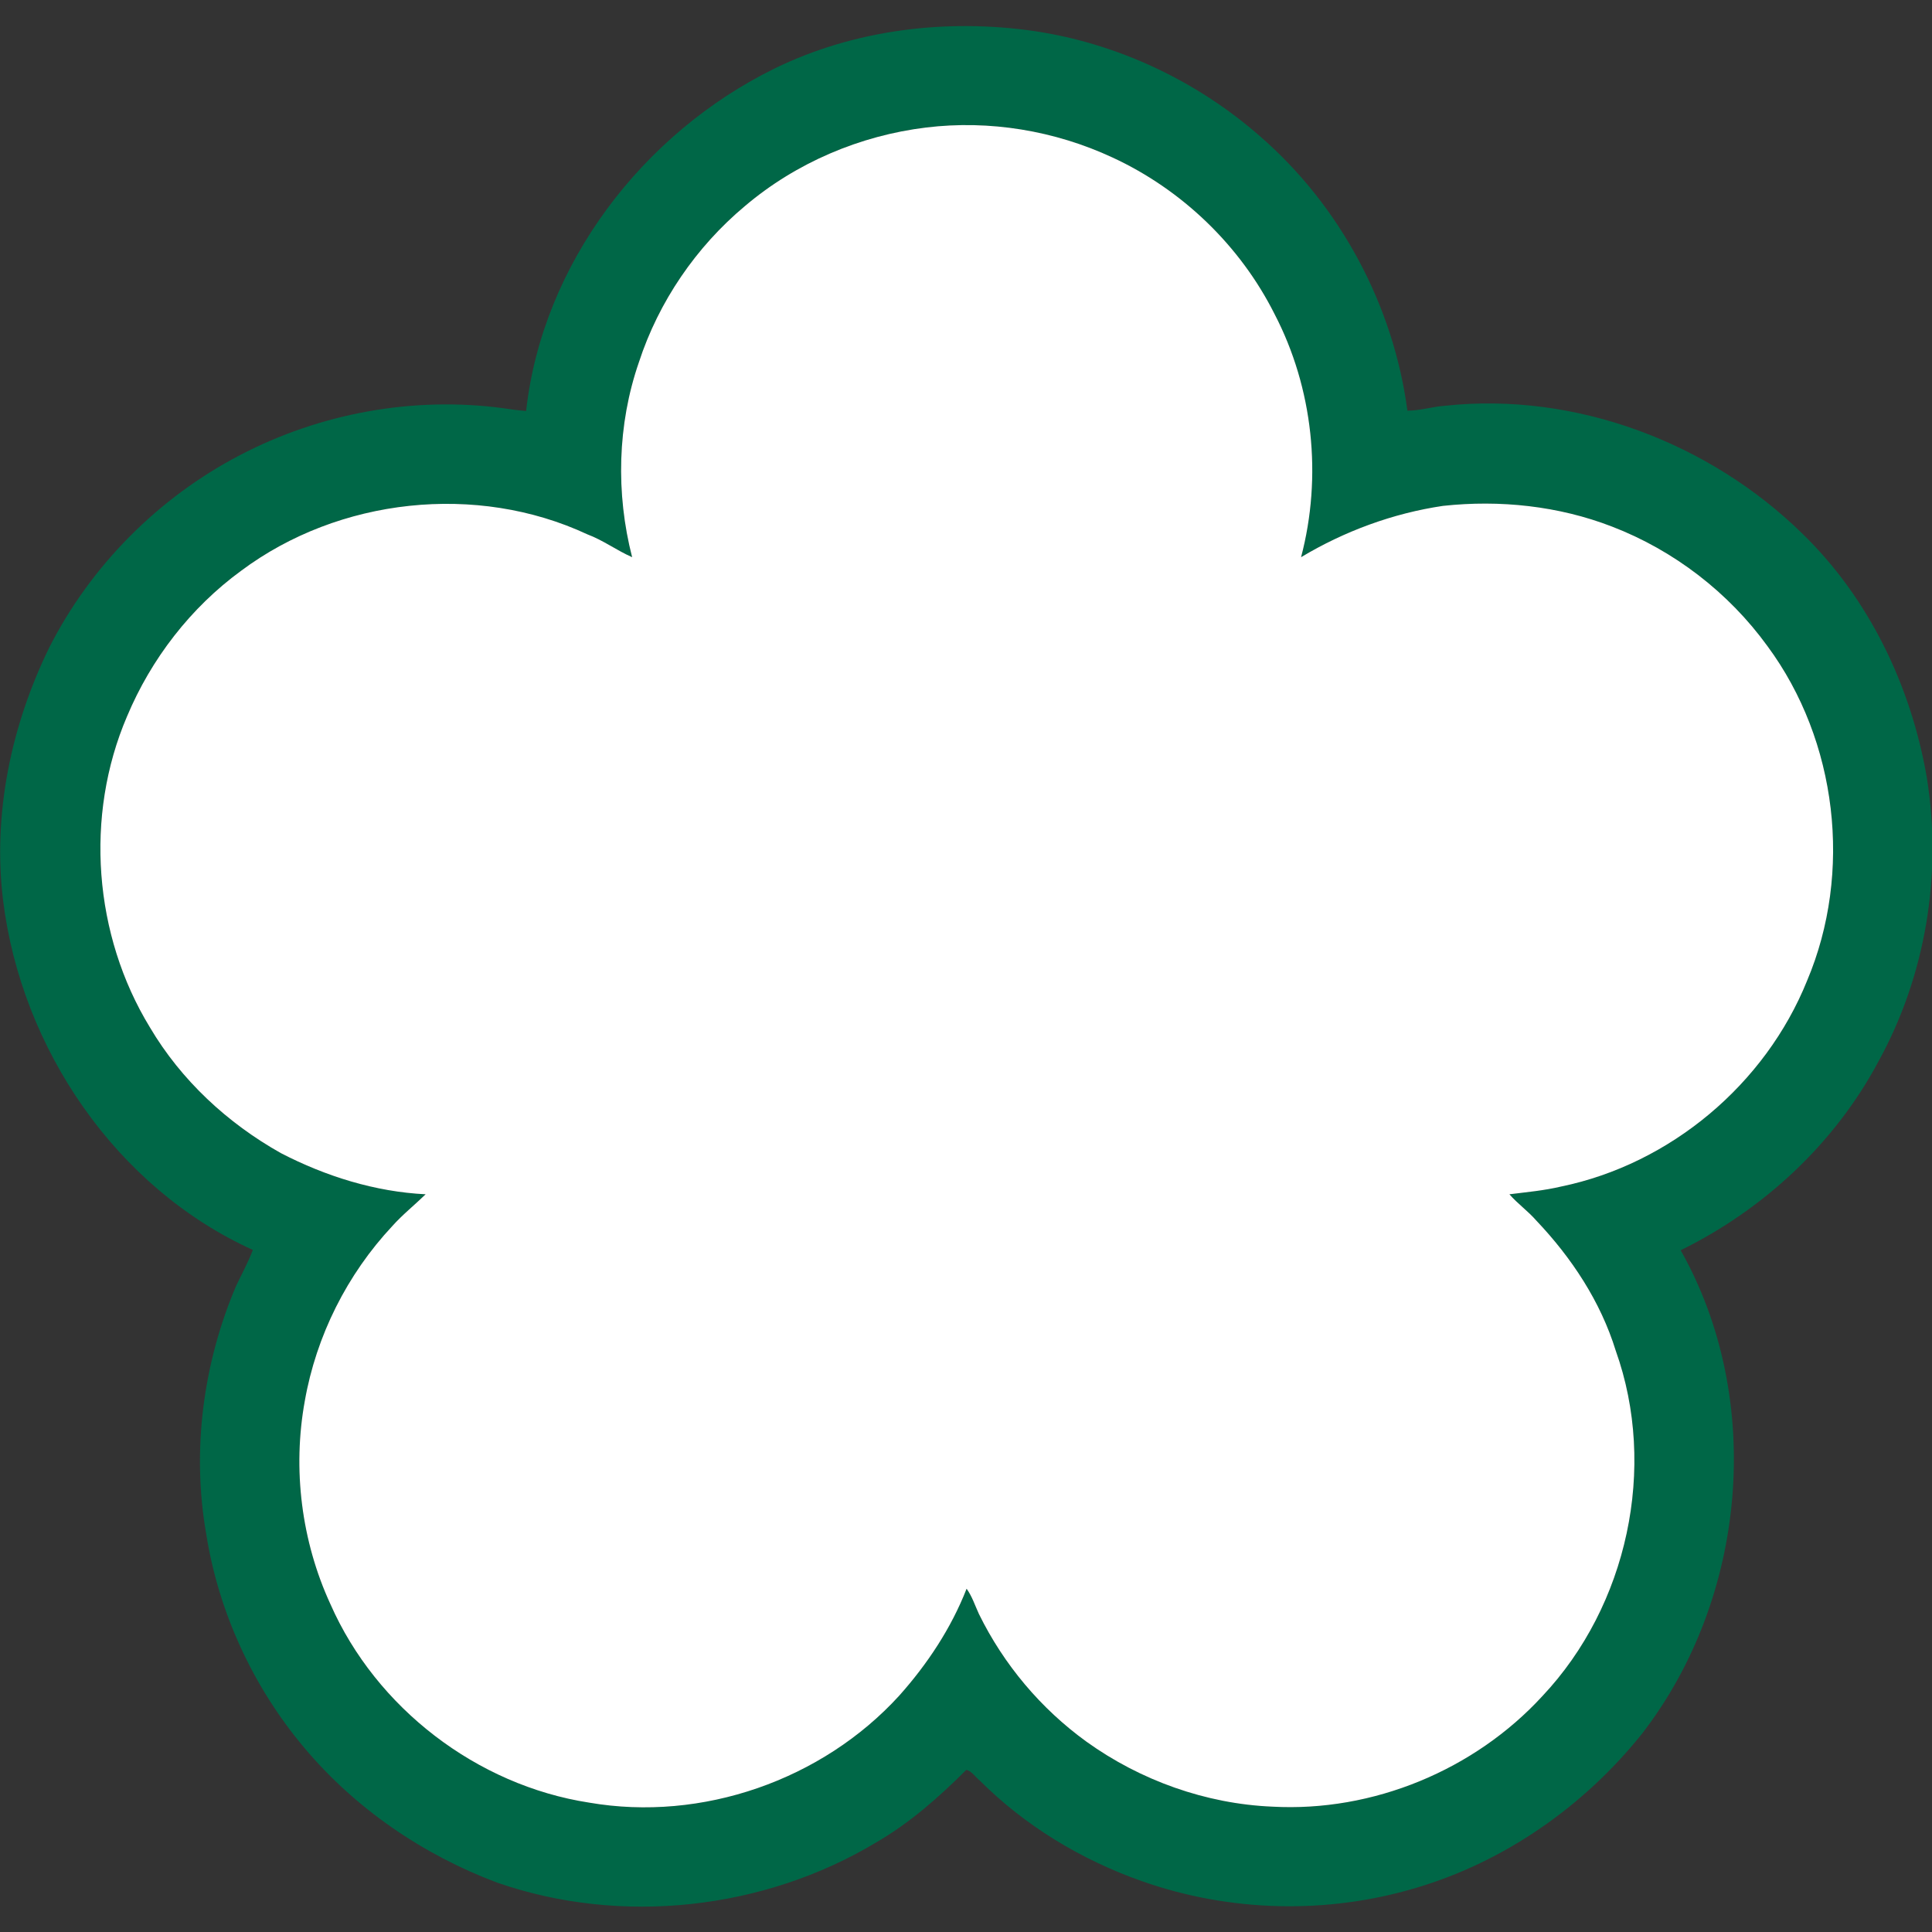 <svg width="20" height="20" version="1.0" xmlns="http://www.w3.org/2000/svg">
 <rect width="100%" height="100%" fill="#333333" stroke="none"/>
 <g stroke-width=".094">
  <path d="m287 59.9c25.8-12.6 55.6-16.2 84-12.1 26.9 4 52.6 16.1 73.1 34.1 25.9 22.5 43.1 54.7 47.6 88.7 4.1 0 8.1-1.3 12.3-1.6 42.1-4.5 85.4 11.9 115.5 41.4 21.6 21 35.1 49.3 40.2 78.7 5.1 31.3-0.3 64.2-15.6 92-14.1 26.5-37.1 47.9-64 61.1 27.3 48.4 21.4 112.6-12.5 156.4-18.7 23.4-44.4 41.4-73.2 49.9-28.8 8.6-60.3 7.8-88.6-2.2-19.6-6.9-37.8-17.9-52.5-32.6-1.4-1.1-2.5-3-4.3-3.4-8.8 8.8-18.3 17.2-29.2 23.5-36.3 21.8-82.4 26.9-122.5 13-24-9-46-24-62.5-43.7-16.5-19.6-27.7-43.8-31.7-69.2-4.7-26.9-1-55.1 9.7-80.2 1.8-3.8 3.9-7.6 5.4-11.6-44.3-20.1-74.9-65.2-80.8-113.1-3.4-27.9 2.6-56.5 14.9-81.7 13.4-26.5 35.4-48.6 61.7-62.3 26-13.6 56.1-19.1 85.2-15.2 2.5 0.4 4.9 0.7 7.4 0.9 5.3-47.6 37.8-89.9 80.4-110.8m49 19.1c-21.4 2.6-42.1 11.4-58.6 25.4-15.8 13.2-27.9 30.9-34.3 50.5-7 20.2-7.5 42.5-2.2 63.1-5-2.2-9.4-5.5-14.5-7.4-35.8-16.7-80.4-11.8-112 11.8-16.3 11.9-29.1 28.5-36.9 47.1-13.8 32.2-10.8 70.8 7.4 100.6 10.1 17.1 25.1 31 42.4 40.7 14.5 7.5 30.5 12.5 46.8 13.3-3.6 3.5-7.5 6.6-10.8 10.3-14.6 15.6-24.6 35.5-28.3 56.6-4 22-1.1 45.3 8.3 65.7 14.8 33.6 47.4 58.6 83.7 64.2 36.5 6.3 75.4-7.3 100.3-34.6 9.1-10.2 16.8-21.8 21.8-34.6 1.8 2.5 2.7 5.4 4 8.2 8 16.3 20 30.6 34.8 41.3 17.4 12.5 38.6 20.1 60.1 21 32.5 1.8 65.4-11.8 87.4-35.8 27.5-29.2 37.2-73.9 23.7-111.7-4.9-15.9-14.3-30.1-25.7-42.1-2.7-3.1-6-5.4-8.7-8.5 5.6-0.7 11.2-1.2 16.7-2.5 35.4-7.3 66.1-33.1 79.6-66.6 14.8-35 9.8-77.6-12.8-108.2-12.6-17.4-30.3-31-50.3-38.7-17.3-6.7-36.3-8.7-54.7-6.7-16.2 2.4-31.9 8.2-45.9 16.6 6.9-26.1 3.9-54.7-8.6-78.7-11.1-22.1-29.9-40.2-52.4-50.6-18.7-8.7-39.8-12.2-60.3-9.7z" fill="#006747" transform="translate(-1.165 -1.208) scale(.032)" style="stroke-width:.094;stroke-miterlimit:4;stroke-dasharray:none;stroke:none;fill:#006747"/>
  <path d="m336 79c20.5-2.5 41.6 1 60.3 9.7 22.5 10.4 41.3 28.5 52.4 50.6 12.5 24 15.5 52.6 8.6 78.7 14-8.4 29.7-14.2 45.9-16.6 18.4-2 37.4 0 54.7 6.7 20 7.7 37.7 21.3 50.3 38.7 22.6 30.6 27.6 73.2 12.8 108.2-13.5 33.5-44.2 59.3-79.6 66.6-5.5 1.3-11.1 1.8-16.7 2.5 2.7 3.1 6 5.4 8.7 8.5 11.4 12 20.8 26.2 25.7 42.1 13.5 37.8 3.8 82.5-23.7 111.7-22 24-54.9 37.6-87.4 35.8-21.5-0.9-42.7-8.5-60.1-21-14.8-10.7-26.8-25-34.8-41.3-1.3-2.8-2.2-5.7-4-8.2-5 12.8-12.7 24.4-21.8 34.6-24.9 27.3-63.8 40.9-100.3 34.6-36.3-5.6-68.9-30.6-83.7-64.2-9.4-20.4-12.3-43.7-8.3-65.7 3.7-21.1 13.7-41 28.3-56.6 3.3-3.7 7.2-6.8 10.8-10.3-16.3-0.8-32.3-5.8-46.8-13.3-17.3-9.7-32.3-23.6-42.4-40.7-18.2-29.8-21.2-68.4-7.4-100.6 7.8-18.6 20.6-35.2 36.9-47.1 31.6-23.6 76.2-28.5 112-11.8 5.1 1.9 9.5 5.2 14.5 7.4-5.3-20.6-4.8-42.9 2.2-63.1 6.4-19.6 18.5-37.3 34.3-50.5 16.5-14 37.2-22.8 58.6-25.4" fill="#fff" transform="translate(-1.165 -1.208) scale(.032)" style="stroke:none"/>
 </g>
</svg>
